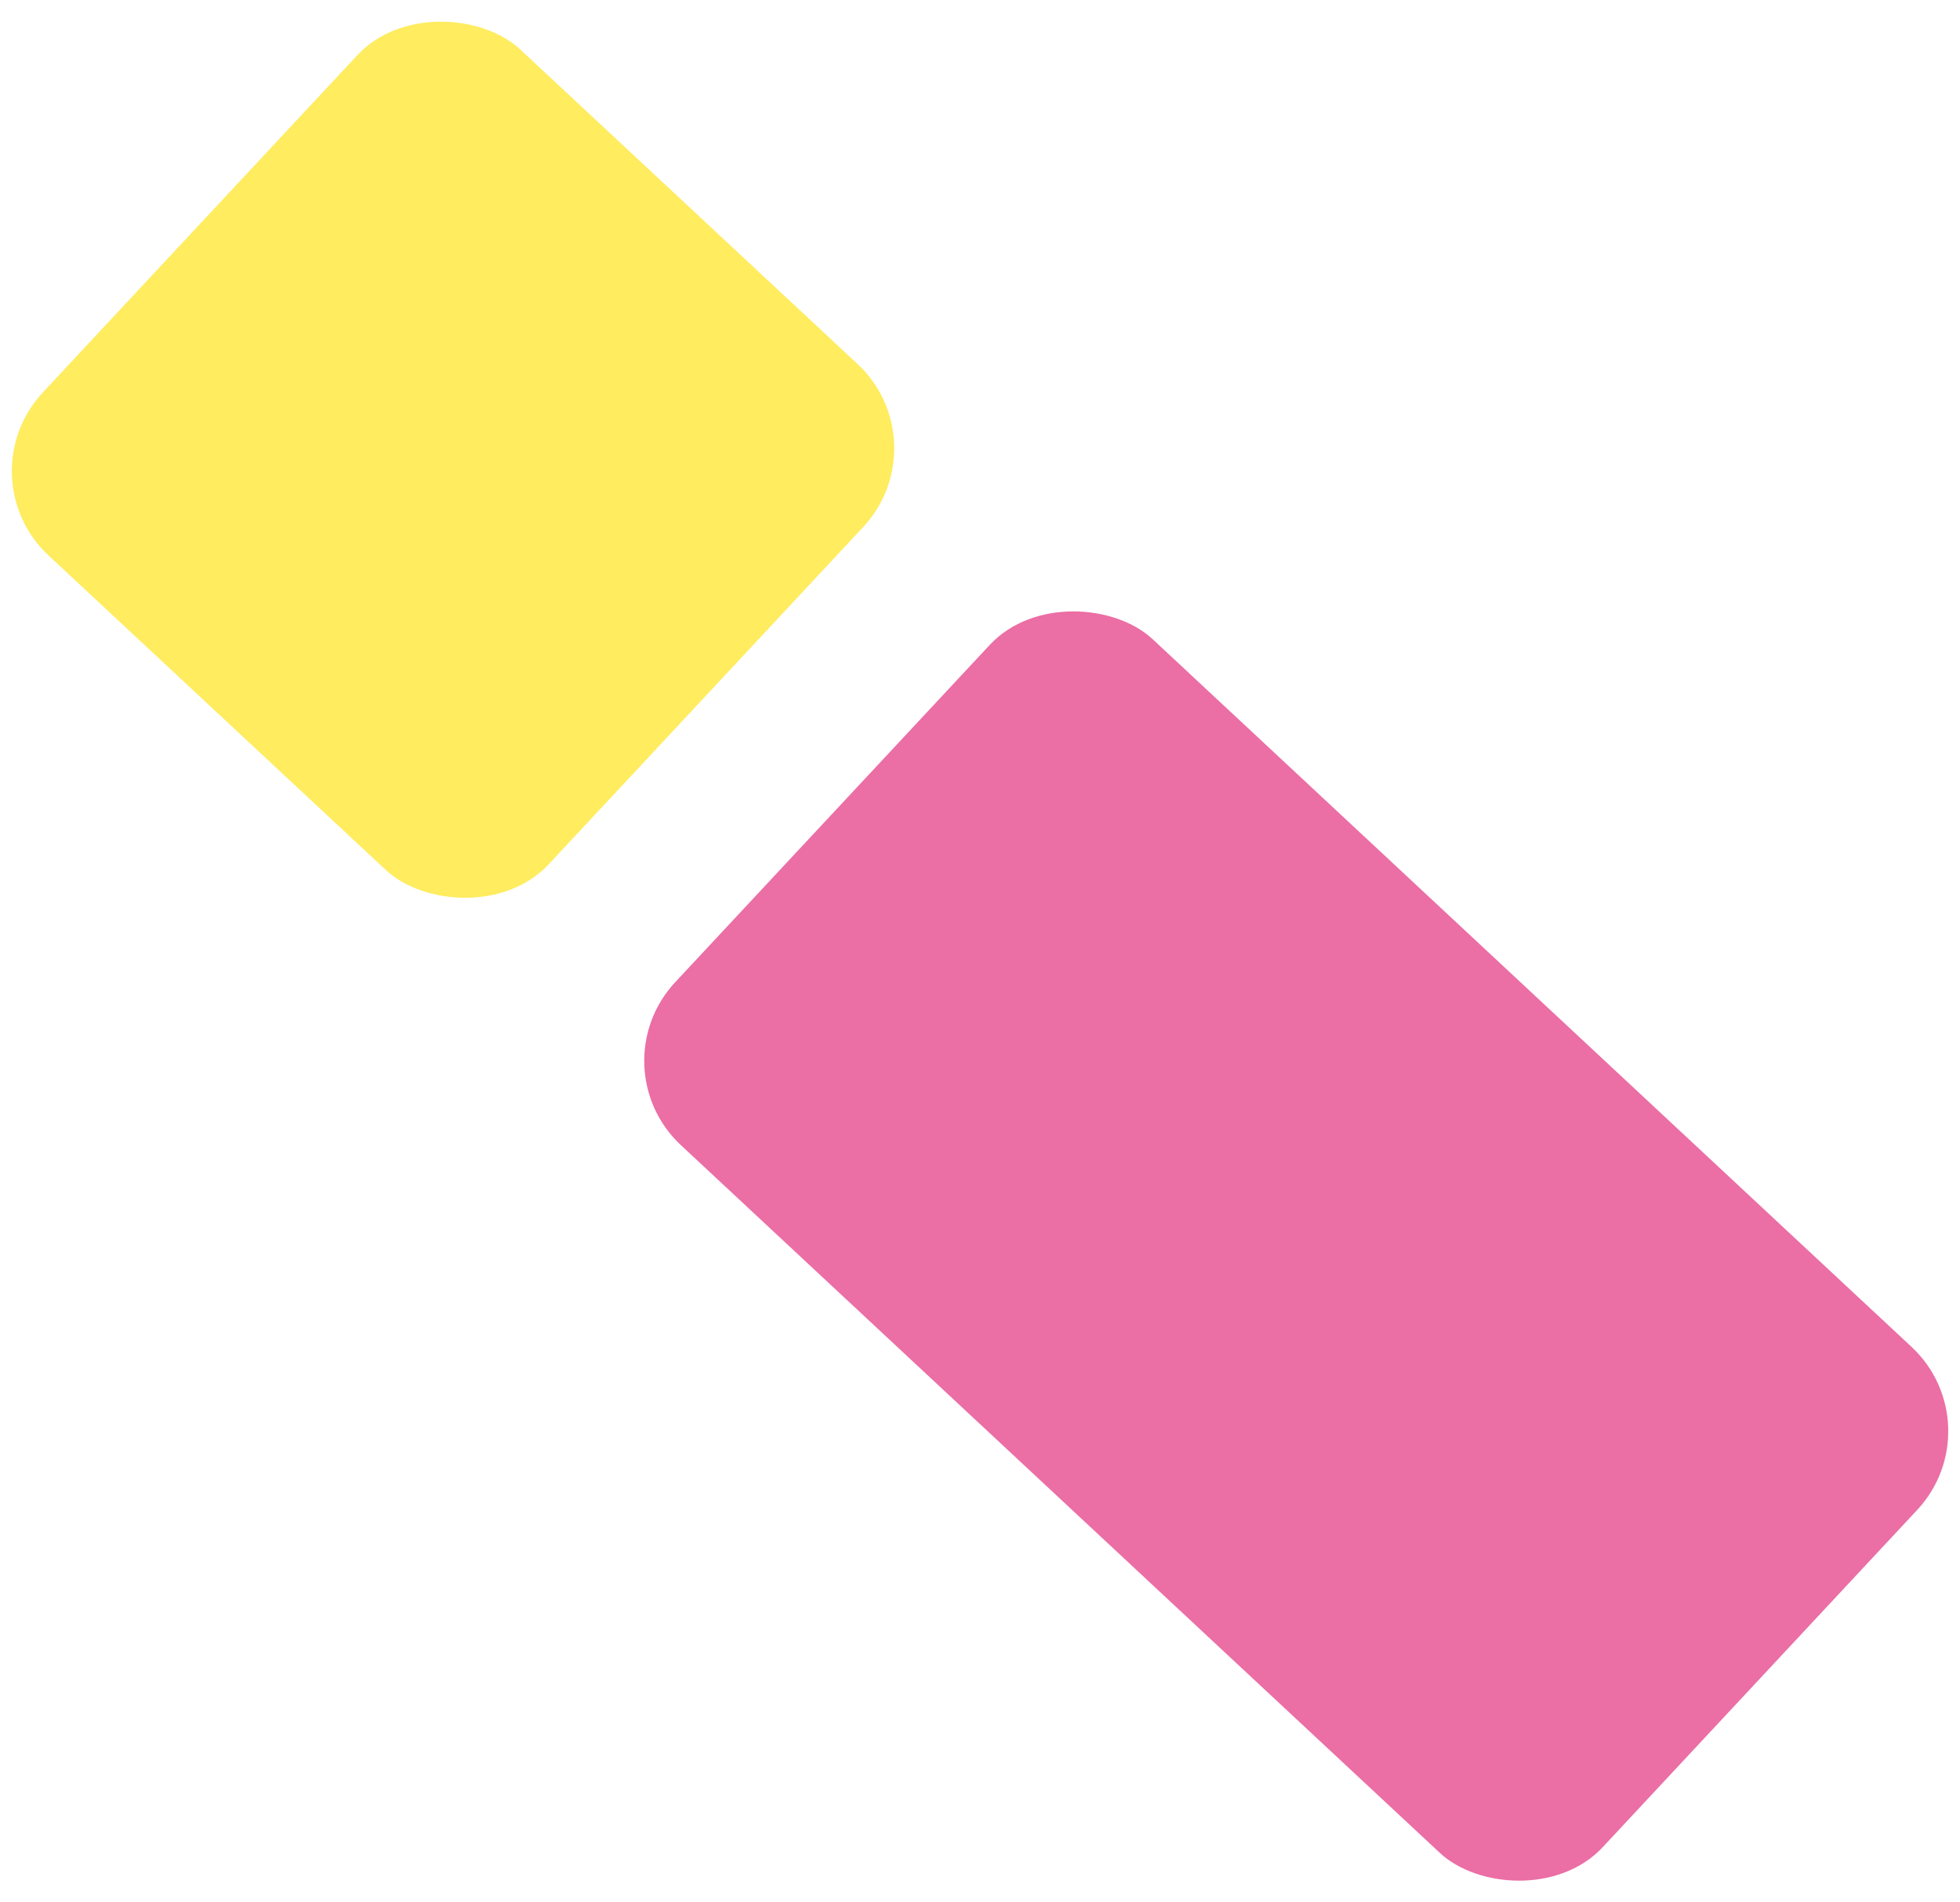 <svg xmlns="http://www.w3.org/2000/svg" width="34" height="33" viewBox="0 0 34 33">
    <g fill="none" fill-rule="evenodd" transform="rotate(-47 9.2 4.85)">
        <rect width="12" height="12" fill="#FFEC5F" rx="2"/>
        <rect width="12" height="22" y="15" fill="#EB6EA5" rx="2"/>
    </g>
</svg>
